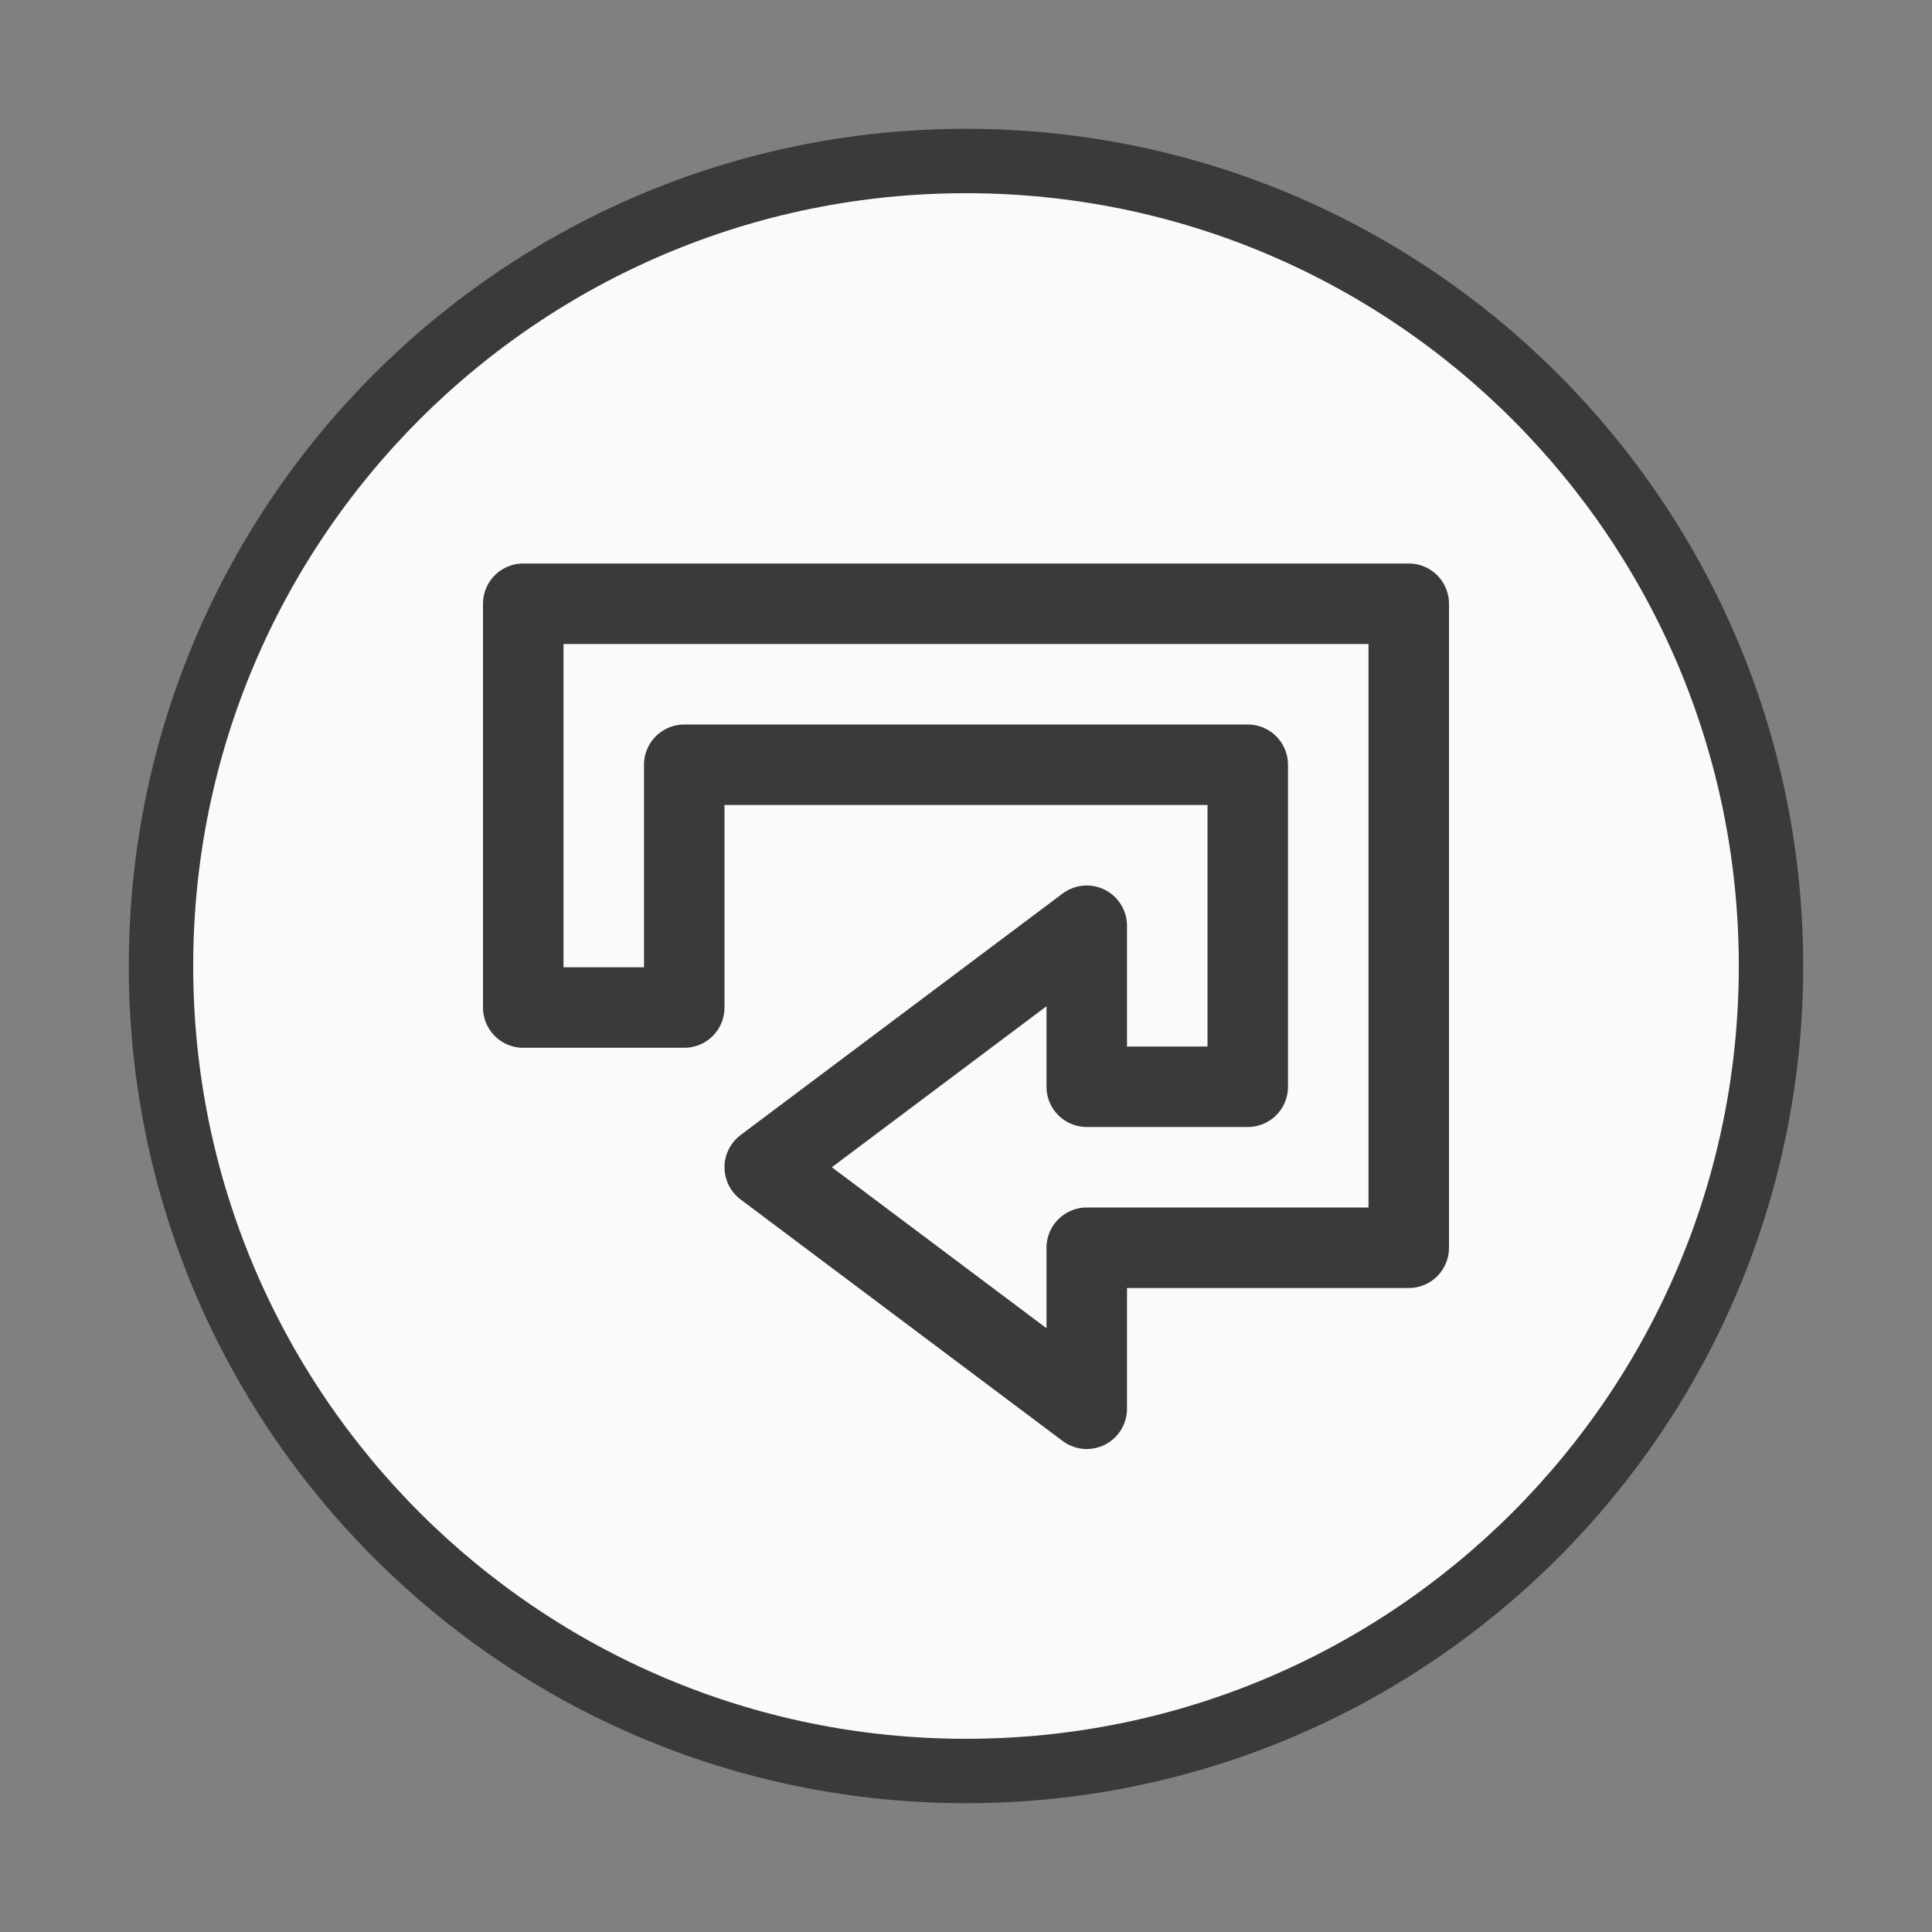 <svg viewBox="0 0 24 24" xmlns="http://www.w3.org/2000/svg"><rect x="0" y="0" width="24" height="24" fill="#808080" stroke="none"/><g fill="#fafafa" stroke="#3a3a38" stroke-linejoin="round"><path d="m12 2c-5.523 0-10 4.477-10 10 0 5.523 4.477 10 10 10 5.523 0 10-4.477 10-10 0-5.523-4.477-10-10-10z" stroke-linecap="round" stroke-width=".8"/><path d="m6.5 7.5v1 4.016h2v-3.016h7v4h-2v-2l-4 3 4 3v-2h4v-1-6-1z"/></g></svg>